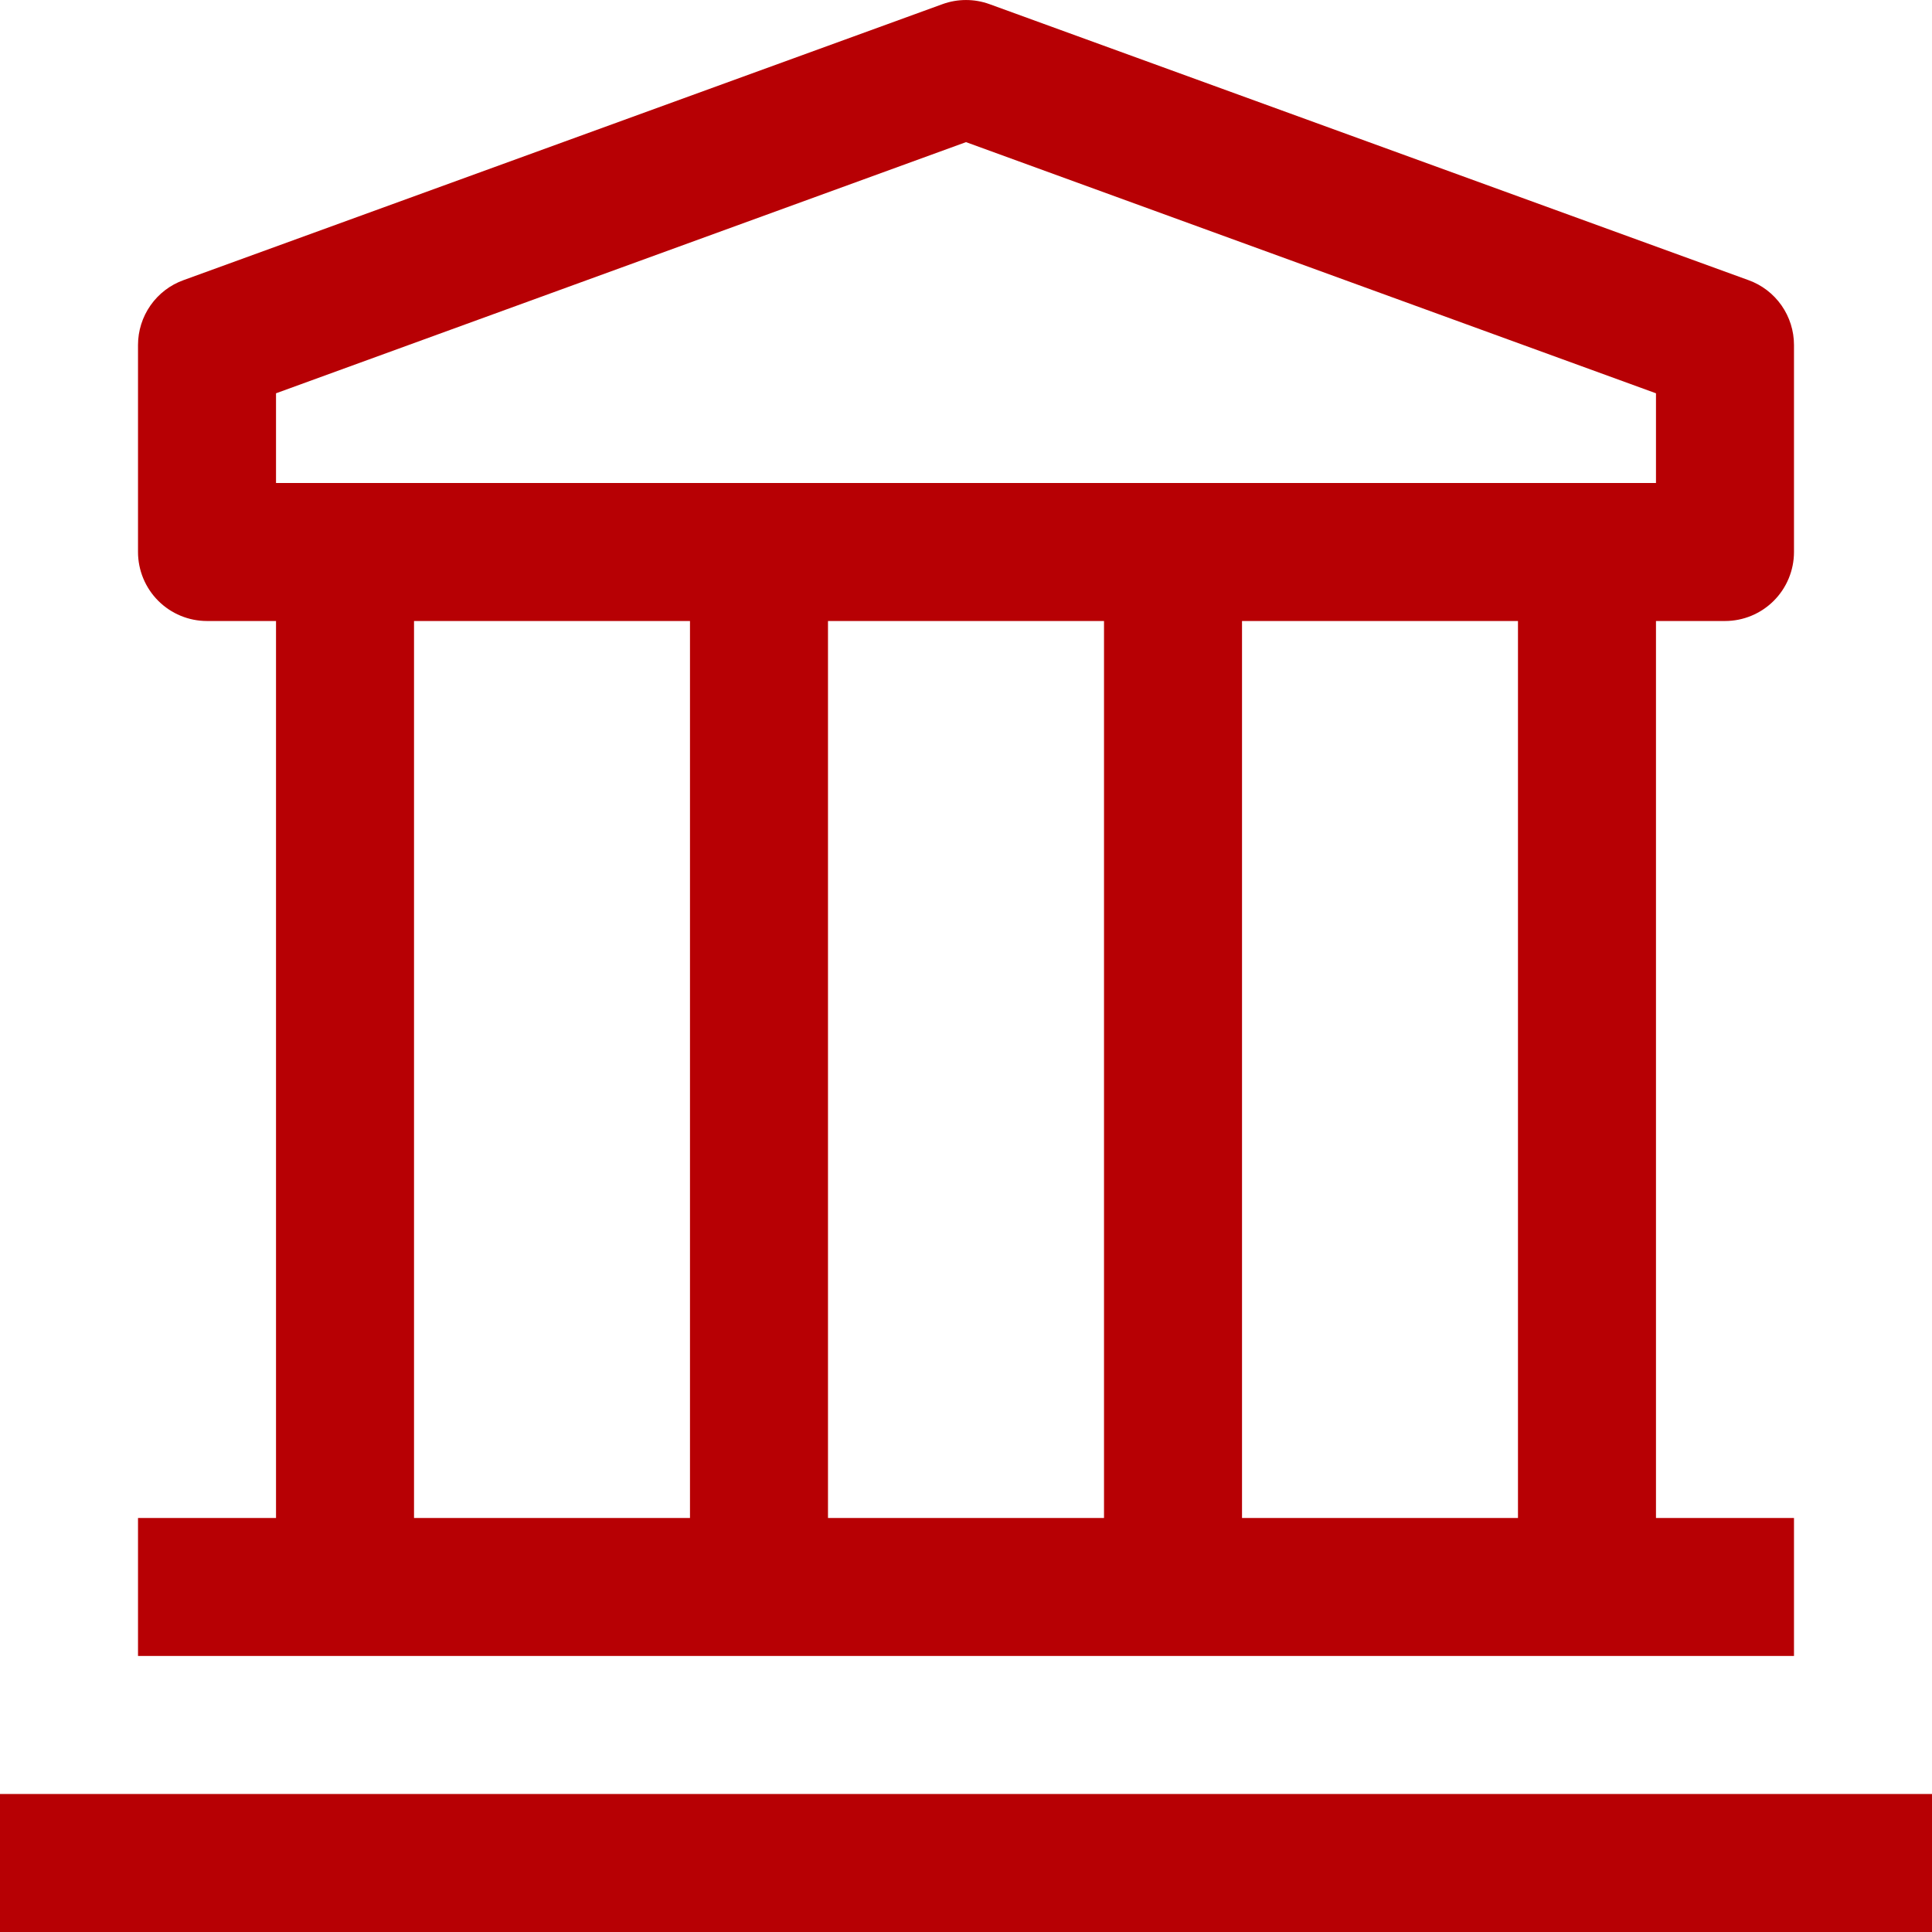<svg width="30" height="30" viewBox="0 0 30 30" fill="none" xmlns="http://www.w3.org/2000/svg">
<path d="M0 27.857H30V30H0V27.857Z" fill="#B70004"/>
<path d="M26.786 9.643C27.07 9.643 27.342 9.53 27.543 9.329C27.744 9.128 27.857 8.855 27.857 8.571V5.357C27.857 5.137 27.789 4.922 27.663 4.742C27.536 4.561 27.357 4.424 27.15 4.35L15.364 0.064C15.129 -0.021 14.871 -0.021 14.636 0.064L2.85 4.35C2.643 4.424 2.464 4.561 2.337 4.742C2.211 4.922 2.143 5.137 2.143 5.357V8.571C2.143 8.855 2.256 9.128 2.457 9.329C2.658 9.53 2.93 9.643 3.214 9.643H4.286V23.571H2.143V25.714H27.857V23.571H25.714V9.643H26.786ZM4.286 6.107L15 2.207L25.714 6.107V7.5H4.286V6.107ZM17.143 23.571H12.857V9.643H17.143V23.571ZM6.429 9.643H10.714V23.571H6.429V9.643ZM23.571 23.571H19.286V9.643H23.571V23.571Z" fill="#B70004"/>
</svg>
